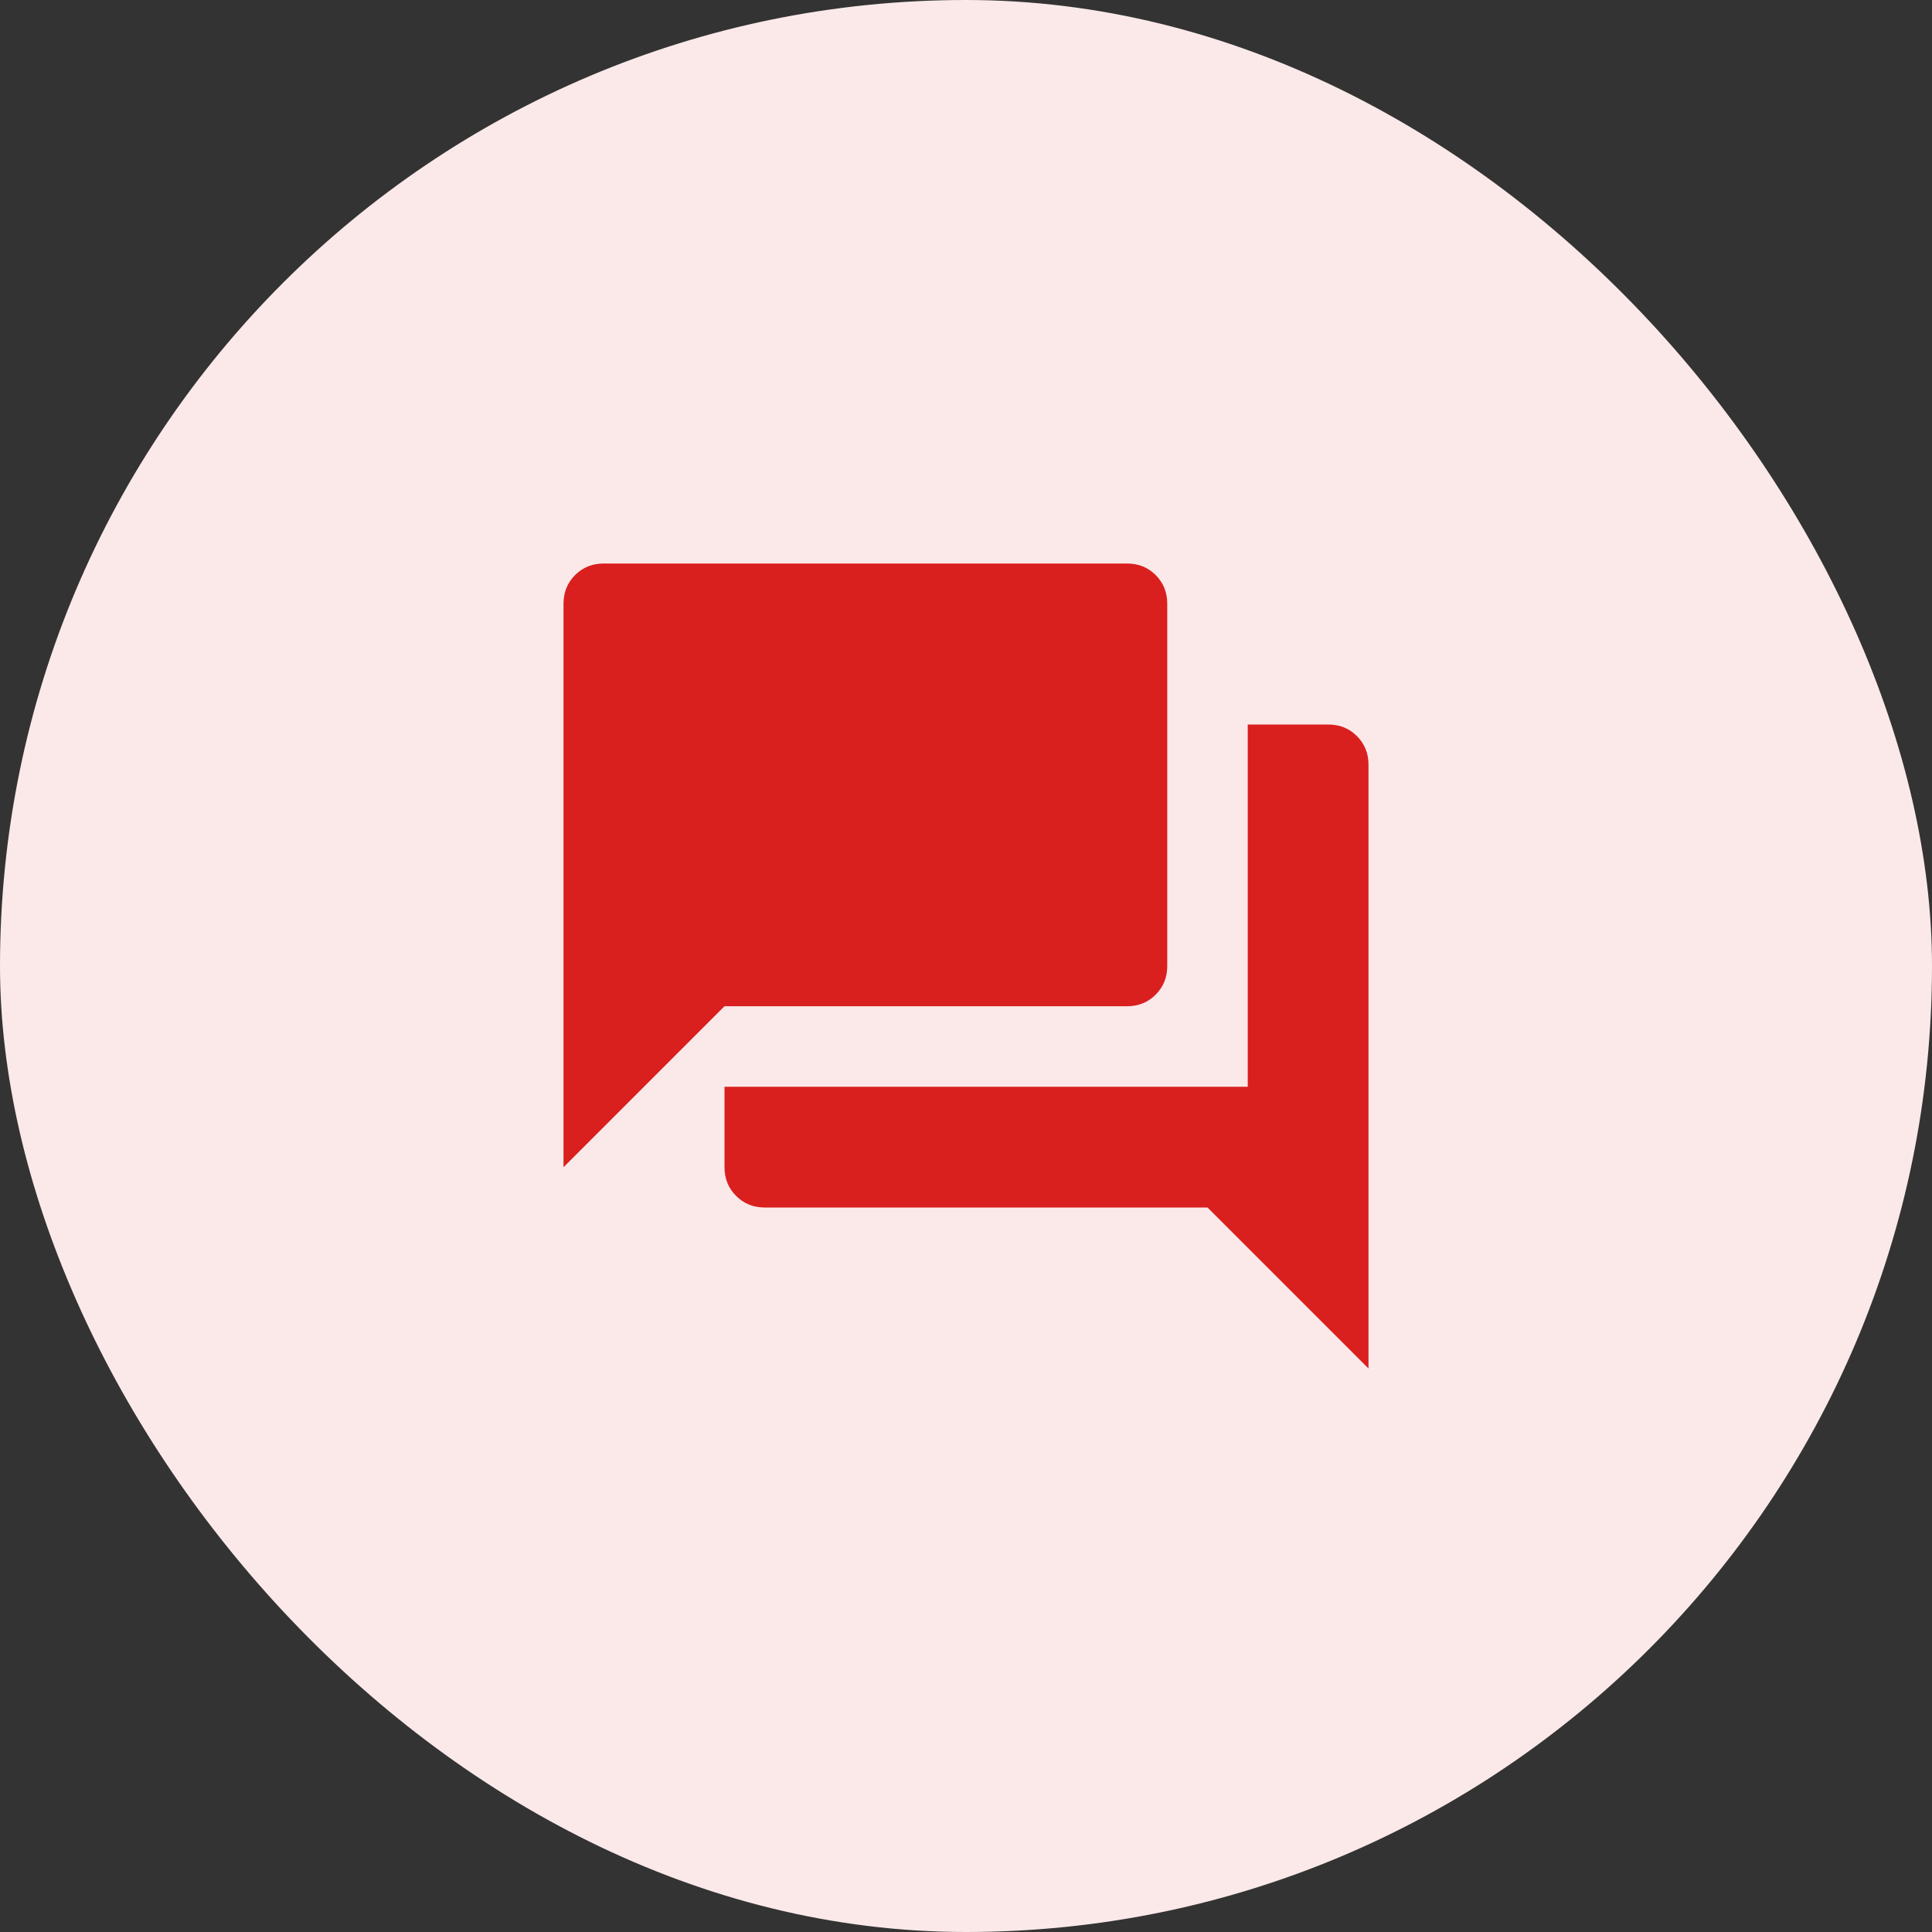 <svg width="48" height="48" viewBox="0 0 48 48" fill="none" xmlns="http://www.w3.org/2000/svg">
<rect x="0" y="0" width="48" height="48" fill="#333333" stroke="none"/>
<rect width="48" height="48" rx="24" fill="#FBE9E9"/>
<mask id="mask0_2024_2632" style="mask-type:alpha" maskUnits="userSpaceOnUse" x="12" y="12" width="24" height="24">
<rect x="12" y="12" width="24" height="24" fill="#D9D9D9"/>
</mask>
<g mask="url(#mask0_2024_2632)">
<path d="M19 30C18.717 30 18.479 29.904 18.288 29.712C18.096 29.521 18 29.283 18 29V27H31V18H33C33.283 18 33.521 18.096 33.712 18.288C33.904 18.479 34 18.717 34 19V34L30 30H19ZM14 29V15C14 14.717 14.096 14.479 14.287 14.287C14.479 14.096 14.717 14 15 14H28C28.283 14 28.521 14.096 28.712 14.287C28.904 14.479 29 14.717 29 15V24C29 24.283 28.904 24.521 28.712 24.712C28.521 24.904 28.283 25 28 25H18L14 29Z" fill="#D9201E"/>
</g>
</svg>

